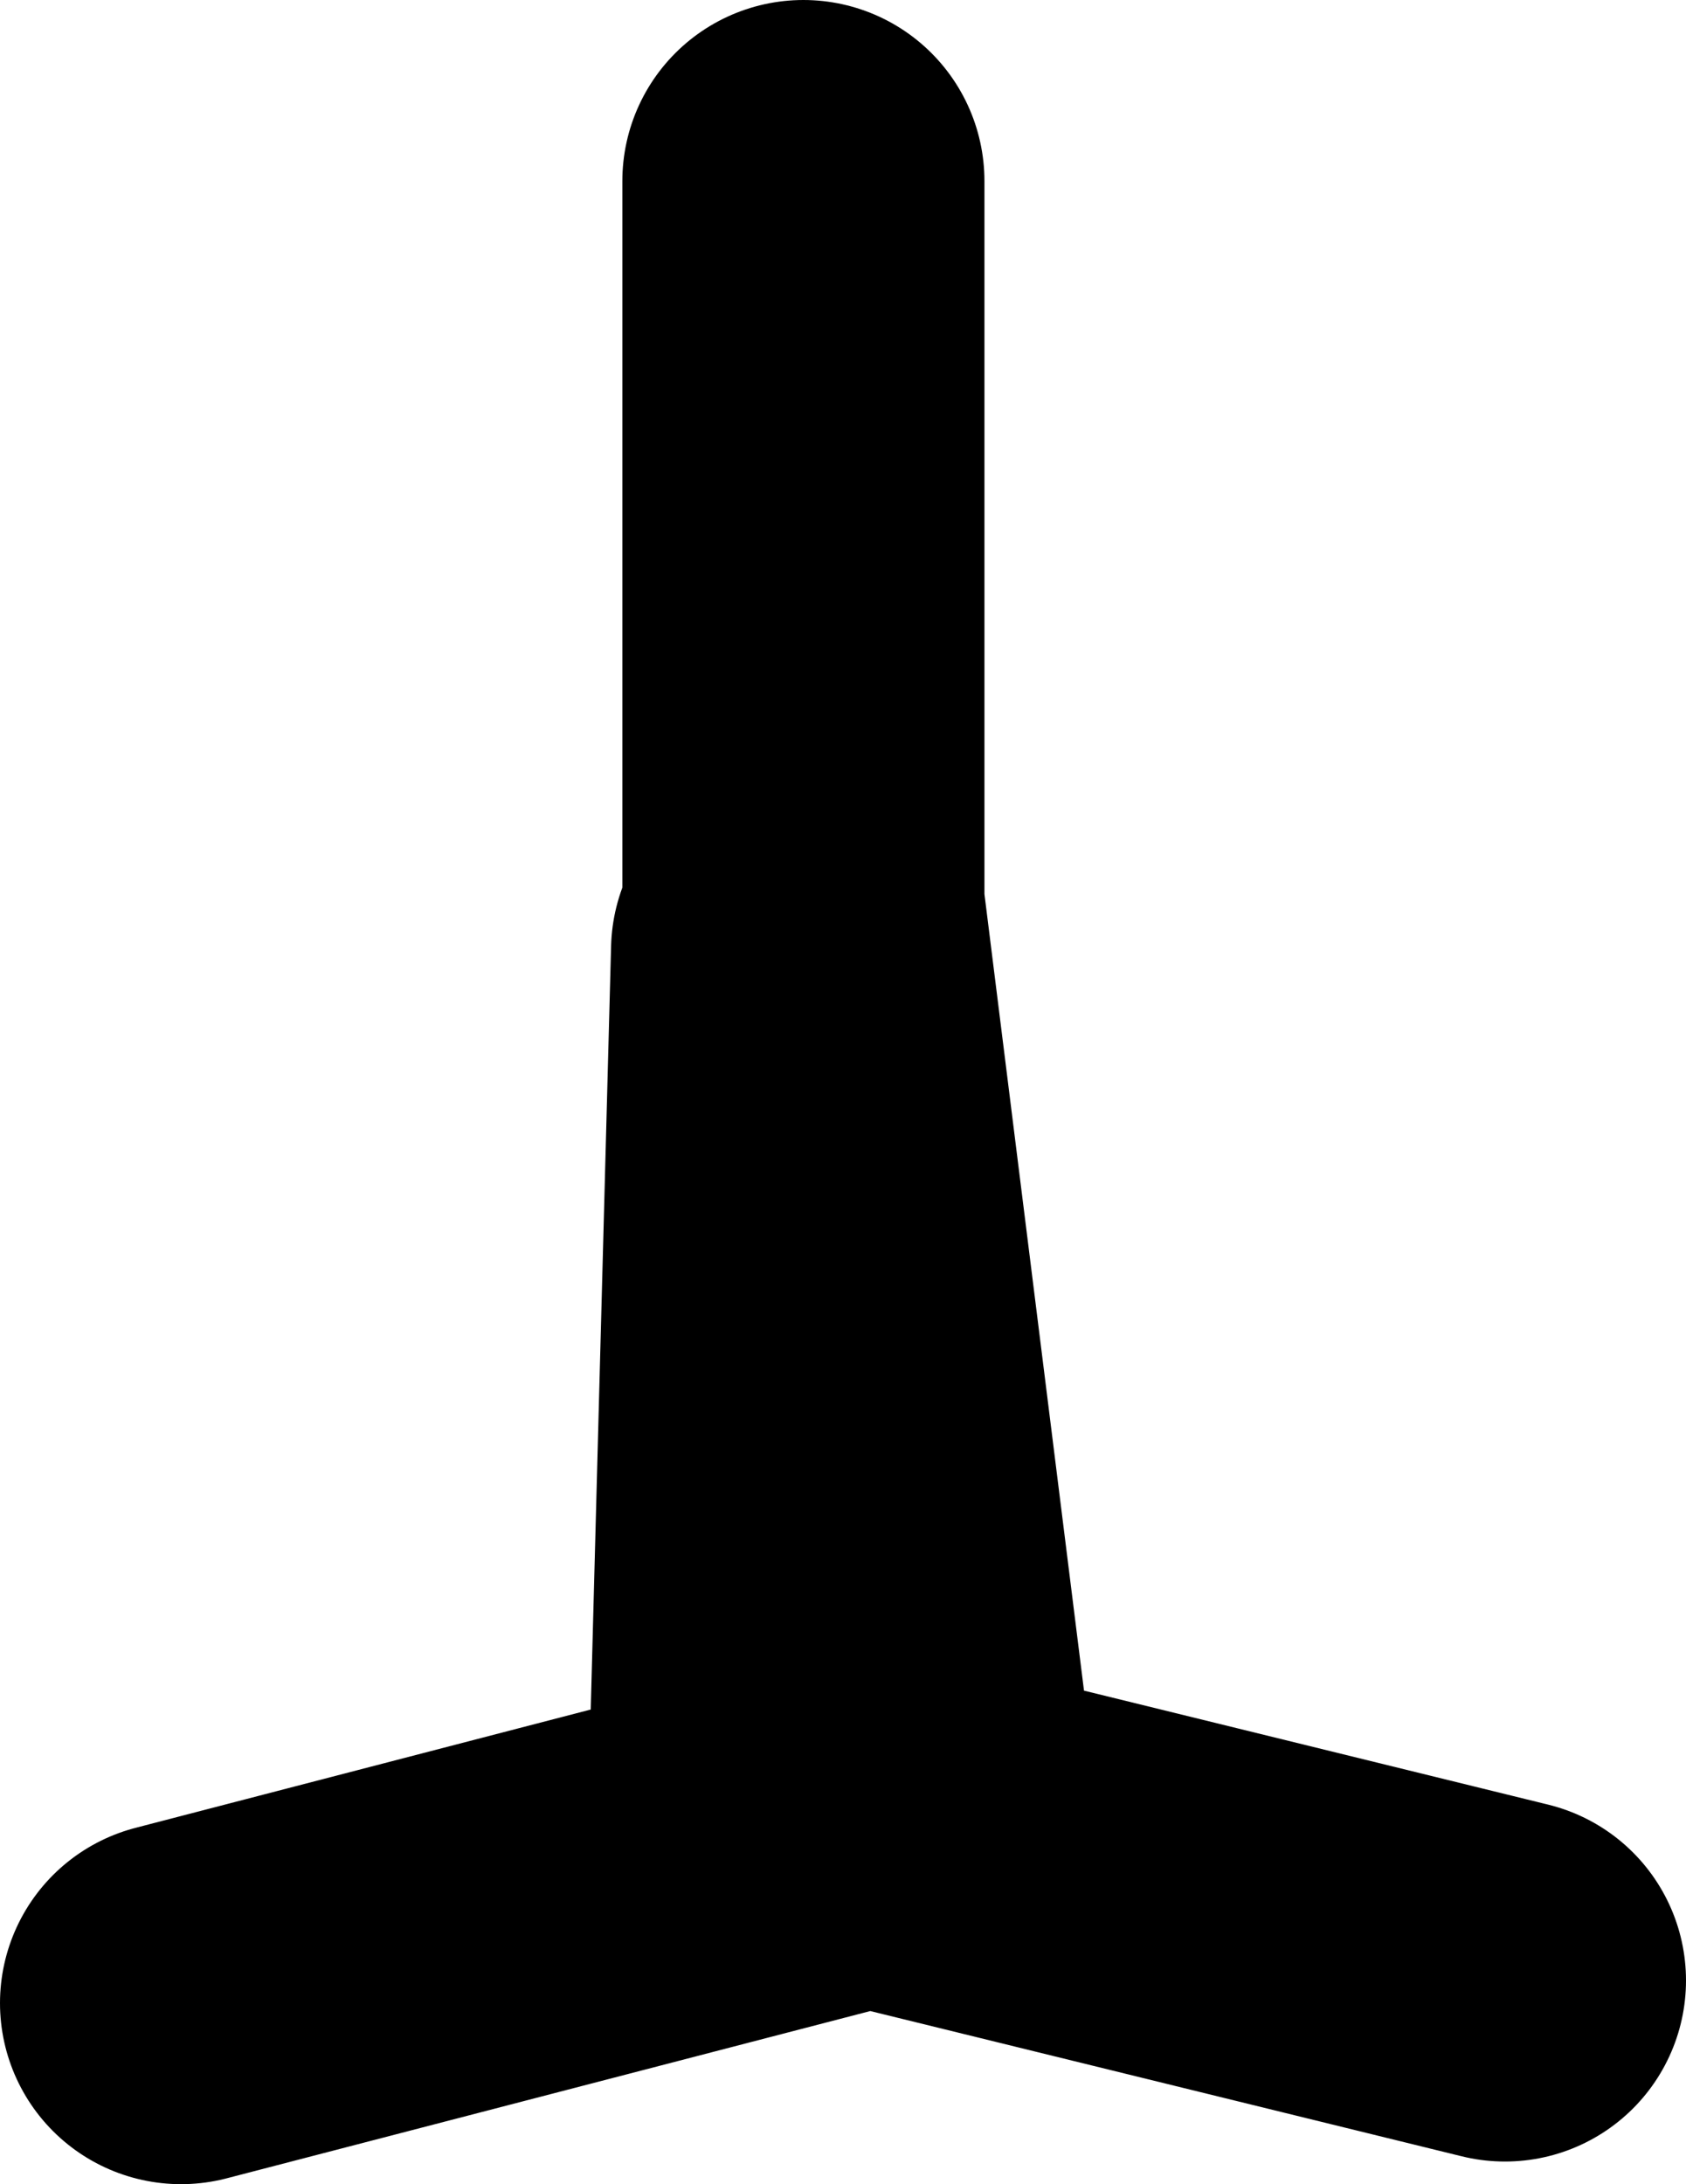 <?xml version="1.0" encoding="UTF-8" standalone="no"?>
<svg xmlns:xlink="http://www.w3.org/1999/xlink" height="48.25px" width="37.25px" xmlns="http://www.w3.org/2000/svg">
  <g transform="matrix(1.0, 0.0, 0.0, 1.0, 16.5, 130.0)">
    <path d="M1.0 -109.0 L0.5 -90.25 2.7 -89.7 3.75 -90.0 1.25 -110.0 1.25 -126.0 M16.75 -86.25 L2.7 -89.7 -12.5 -85.75" fill="none" stroke="#000000" stroke-linecap="round" stroke-linejoin="round" stroke-width="8.0"/>
  </g>
</svg>
